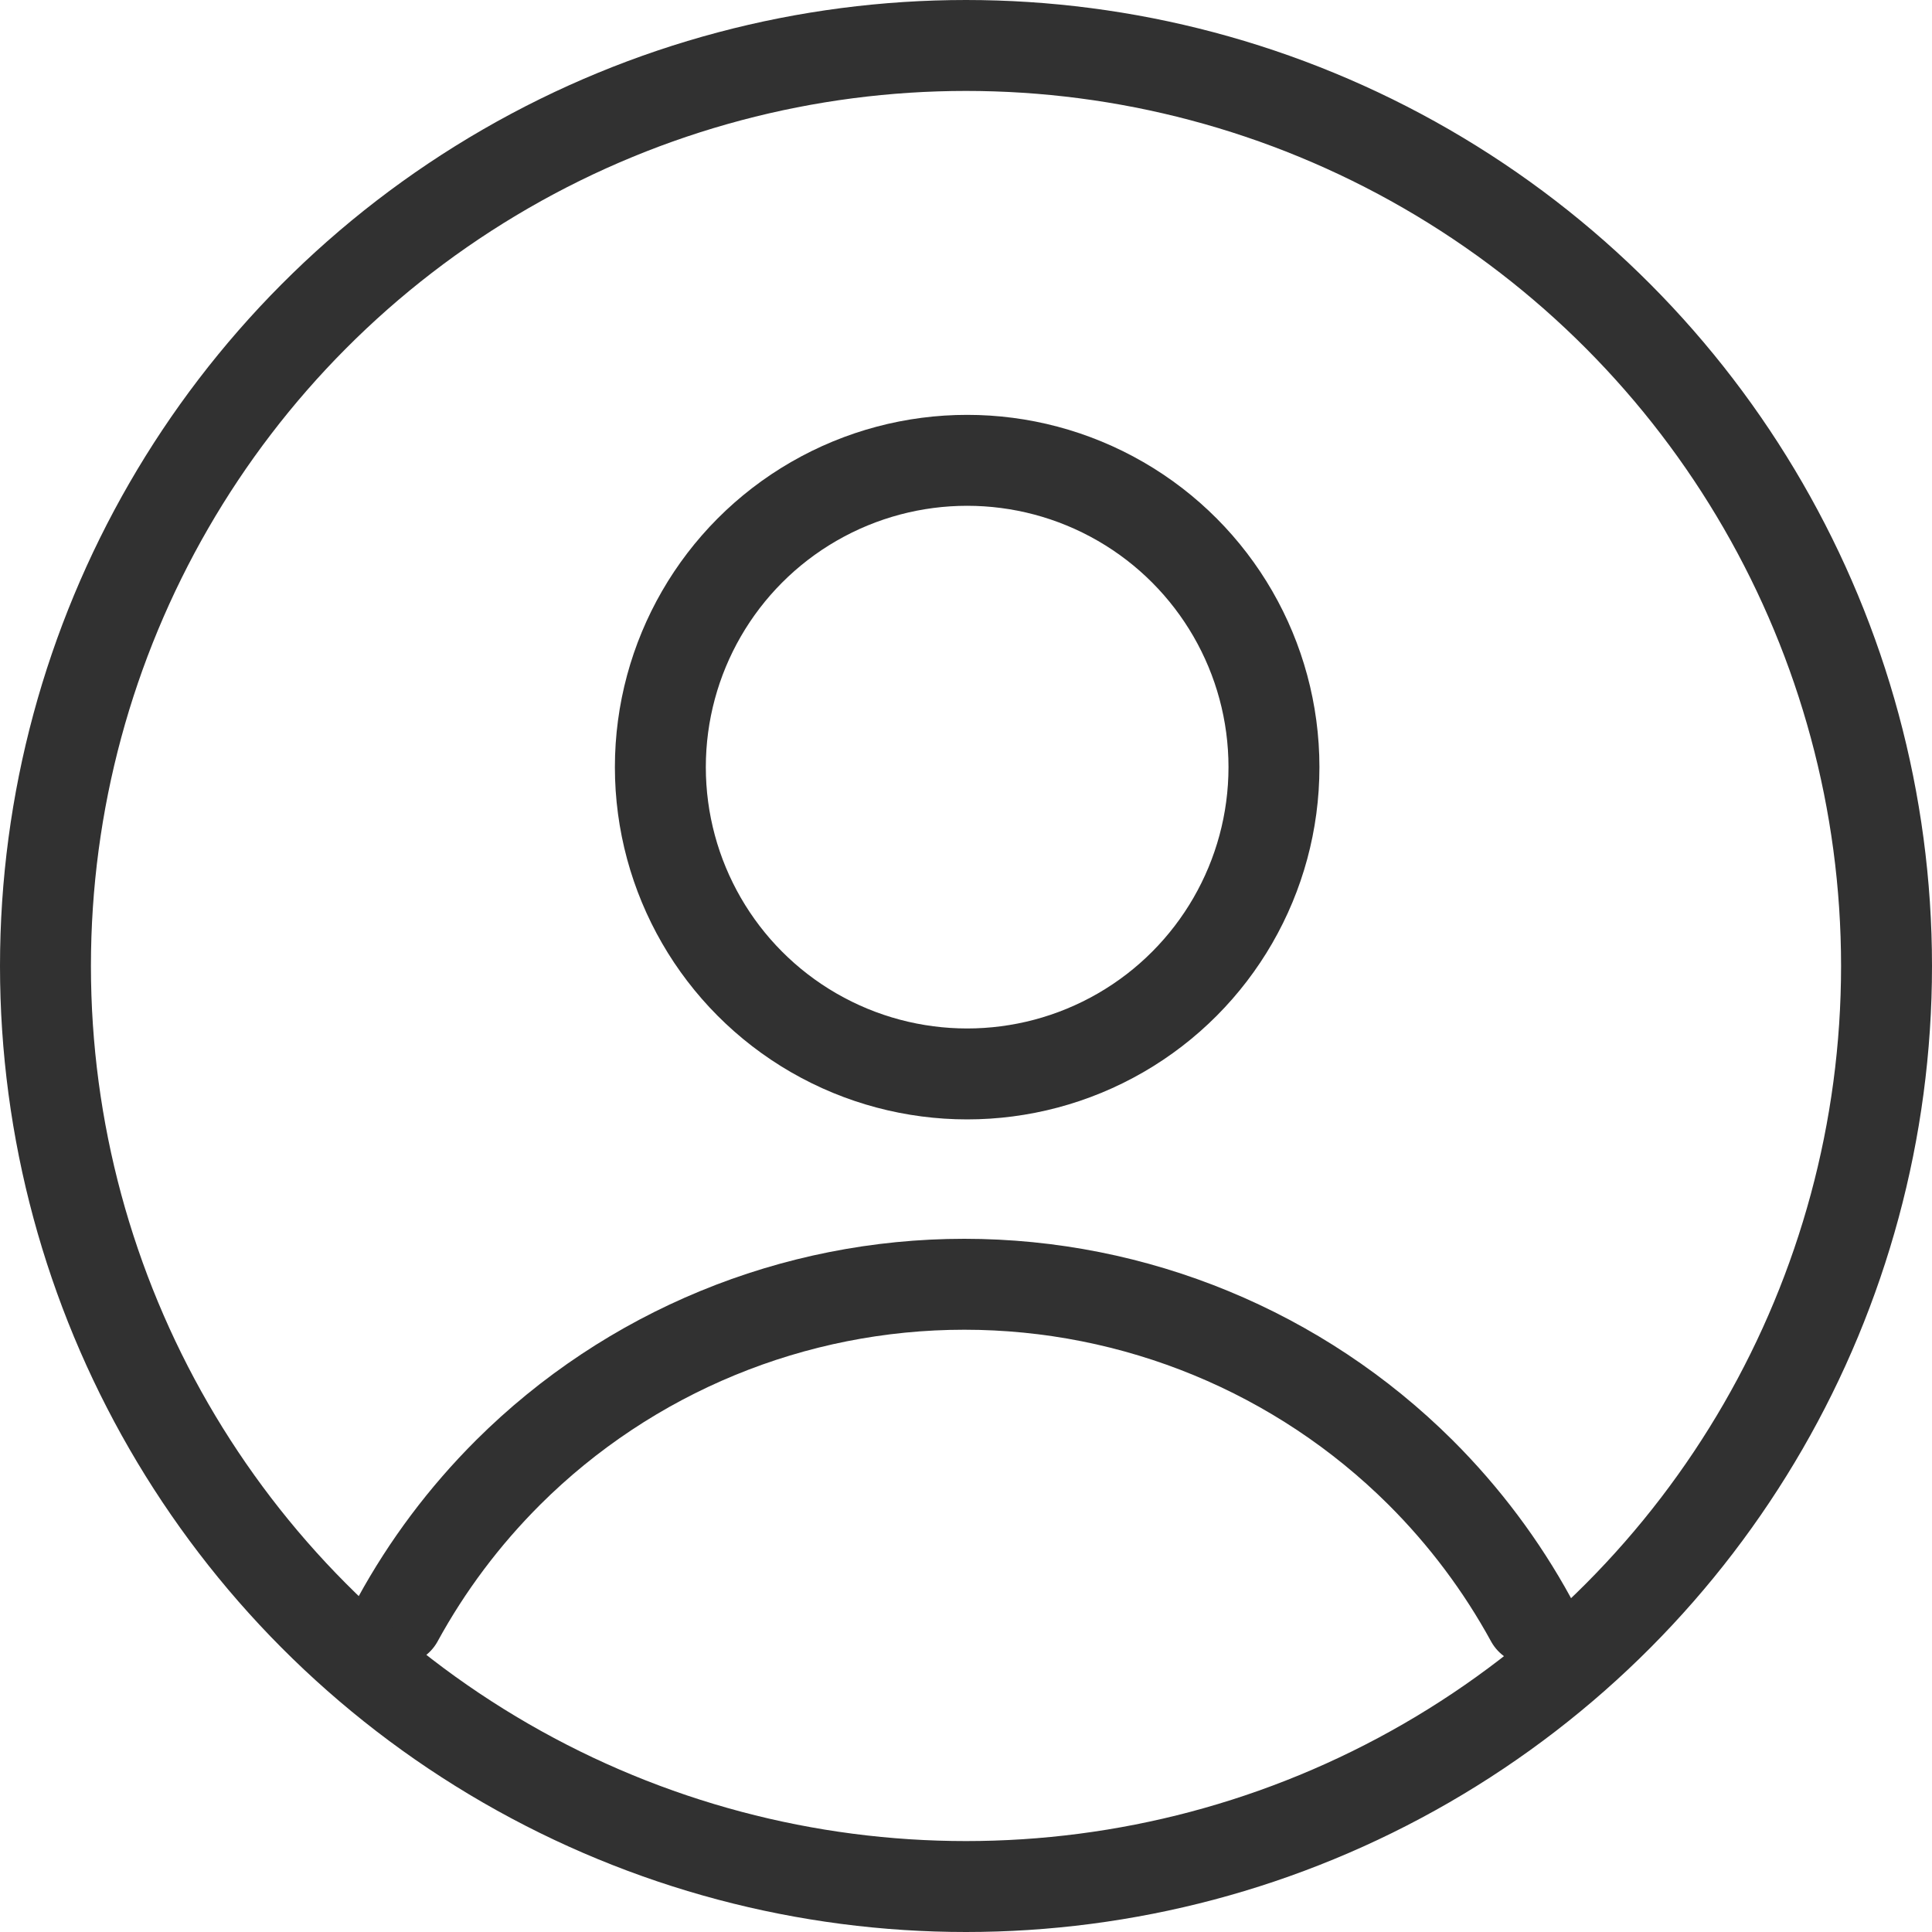 <?xml version="1.0" encoding="UTF-8"?> <svg xmlns="http://www.w3.org/2000/svg" width="15" height="15" viewBox="0 0 15 15" fill="none"> <circle cx="7.509" cy="5.956" r="2.382" stroke="#313131" stroke-width="0.706"></circle> <path d="M11.886 12.574C11.658 12.157 11.37 11.772 11.028 11.431C10.088 10.496 8.815 9.971 7.487 9.971C6.159 9.971 4.885 10.496 3.946 11.431C3.604 11.772 3.316 12.157 3.088 12.574" stroke="#313131" stroke-width="0.706" stroke-linecap="round"></path> <circle cx="7.5" cy="7.5" r="7.147" stroke="#313131" stroke-width="0.706"></circle> </svg> 